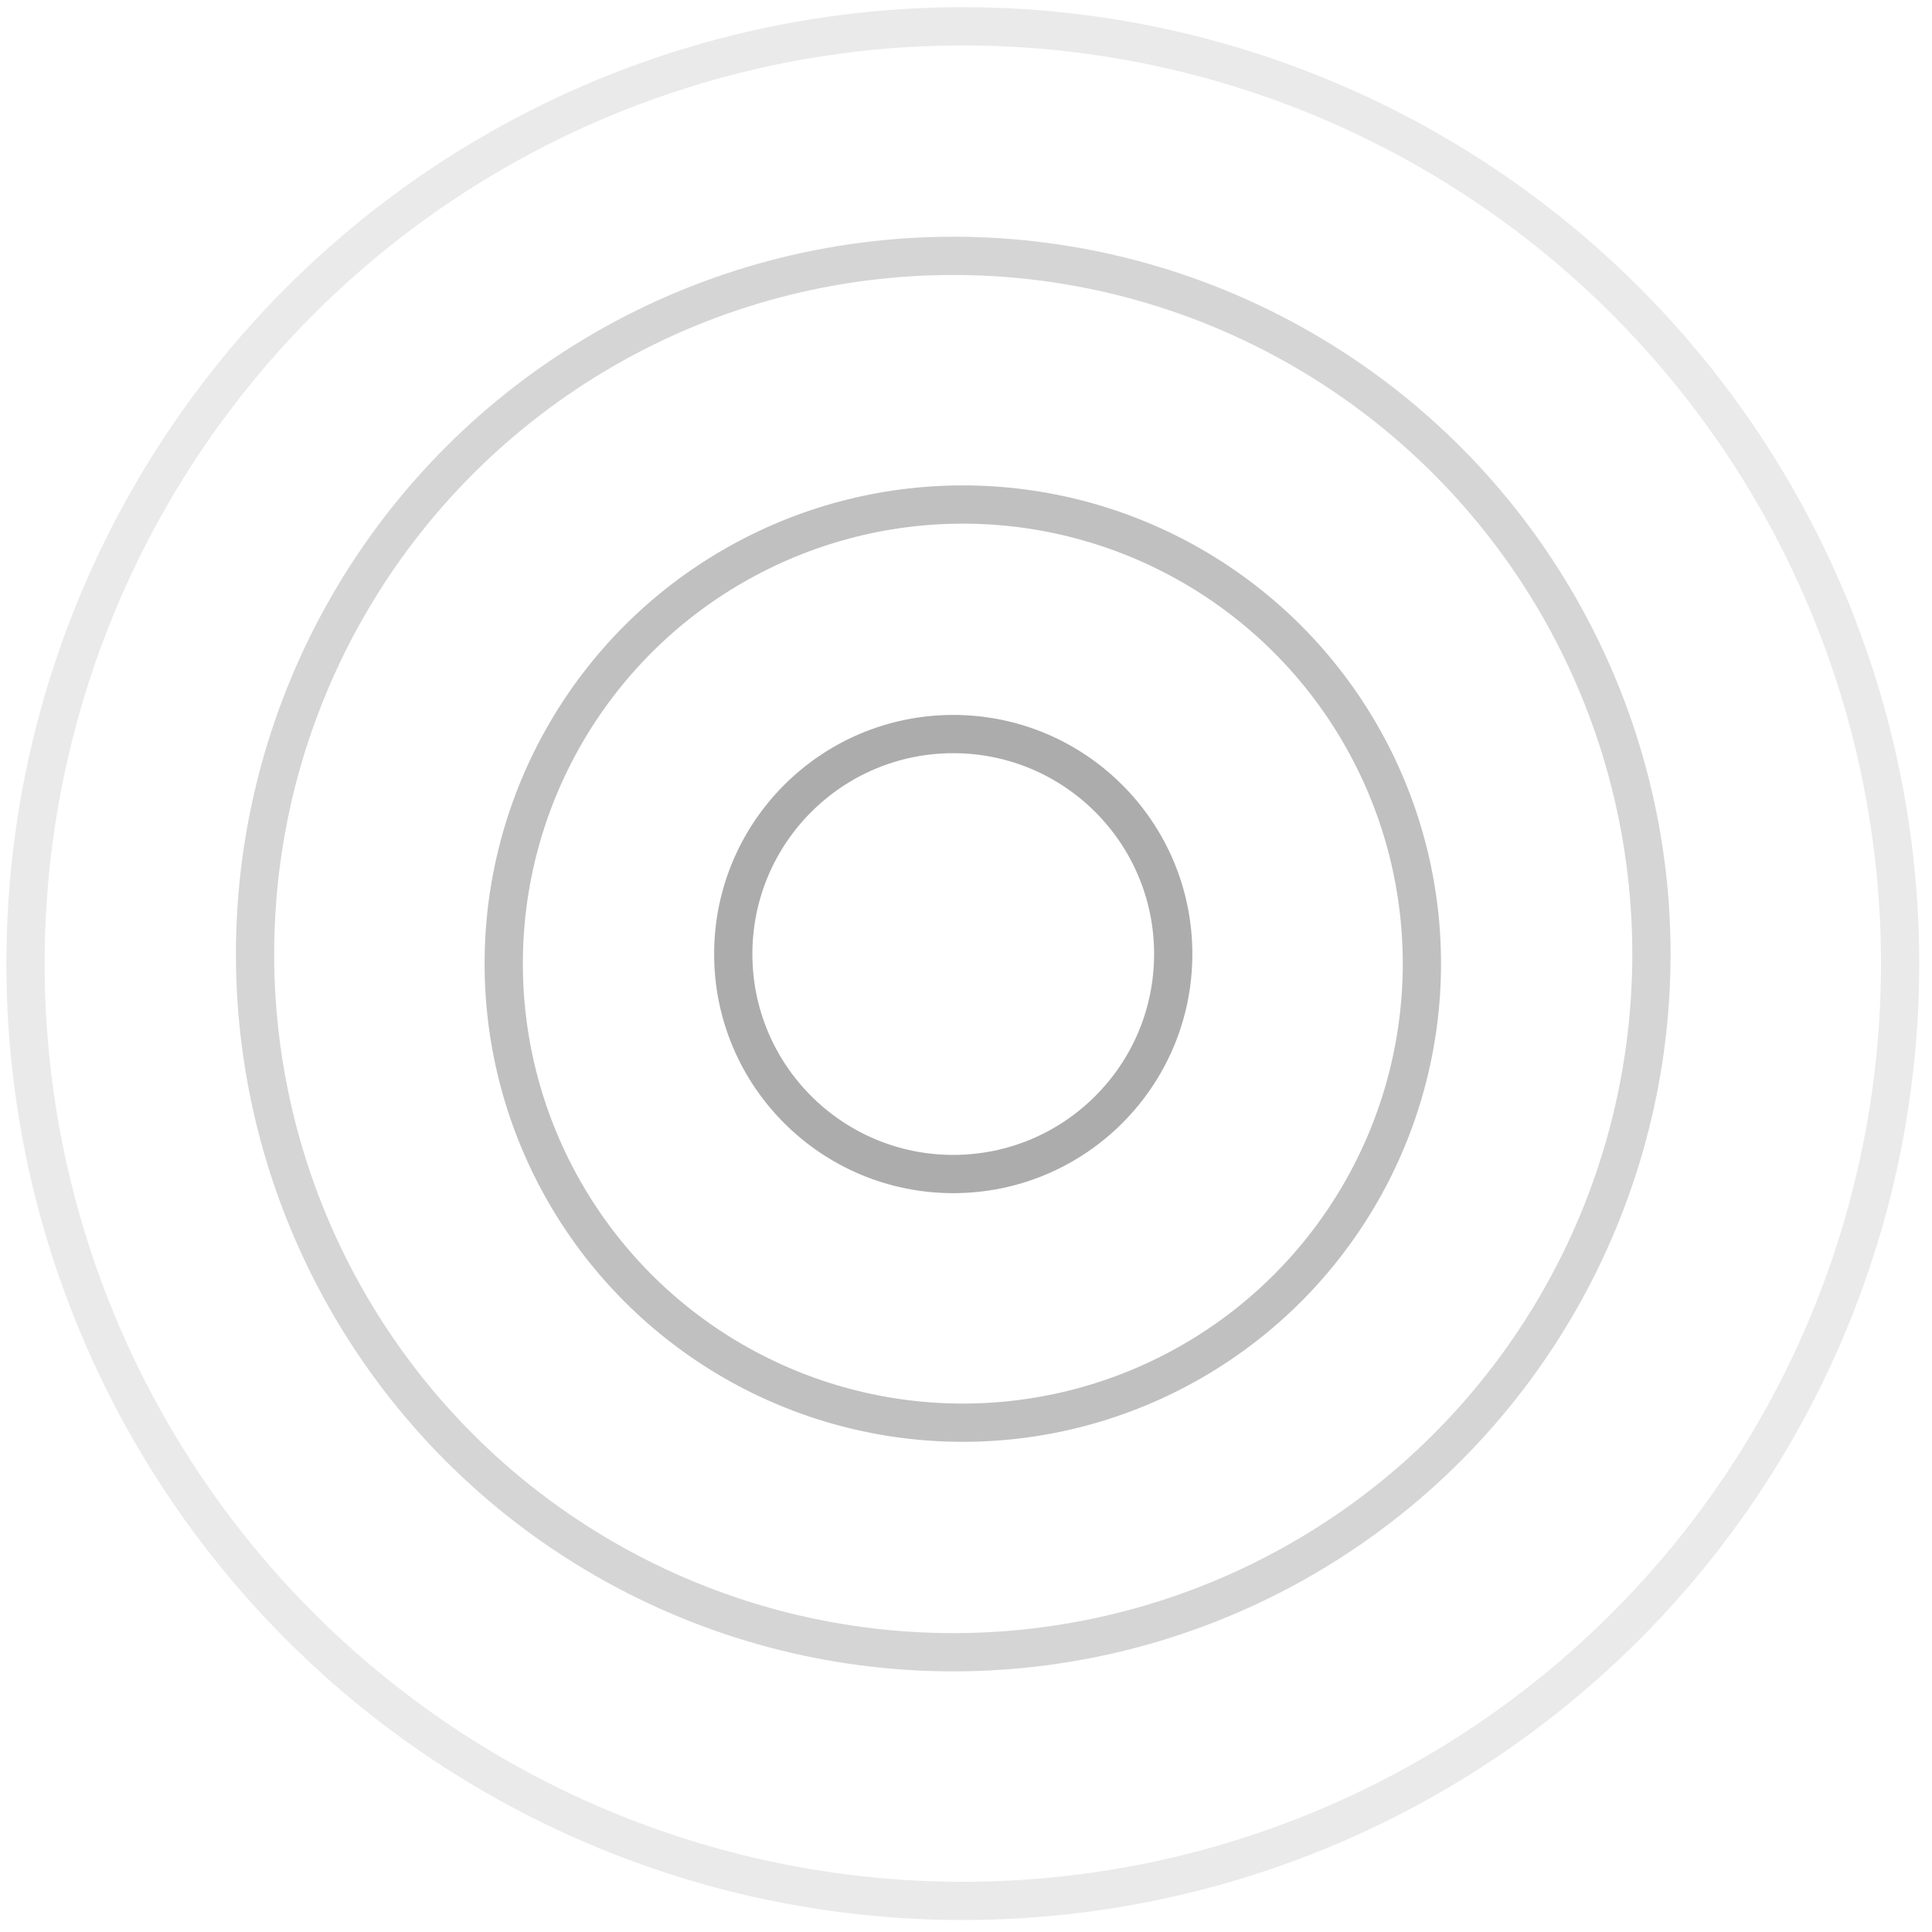 <?xml version="1.0" encoding="UTF-8"?> <svg xmlns="http://www.w3.org/2000/svg" width="101" height="101" viewBox="0 0 101 101" fill="none"><circle opacity="0.25" cx="50.333" cy="50.375" r="49" stroke="#5A5A5A" stroke-opacity="0.5" stroke-width="2"></circle><circle opacity="0.5" cx="49.833" cy="49.875" r="36.5" stroke="#5A5A5A" stroke-opacity="0.5" stroke-width="2"></circle><circle opacity="0.75" cx="50.333" cy="50.375" r="24" stroke="#5A5A5A" stroke-opacity="0.5" stroke-width="2"></circle><circle cx="49.833" cy="49.875" r="11.5" stroke="#5A5A5A" stroke-opacity="0.5" stroke-width="2"></circle></svg> 